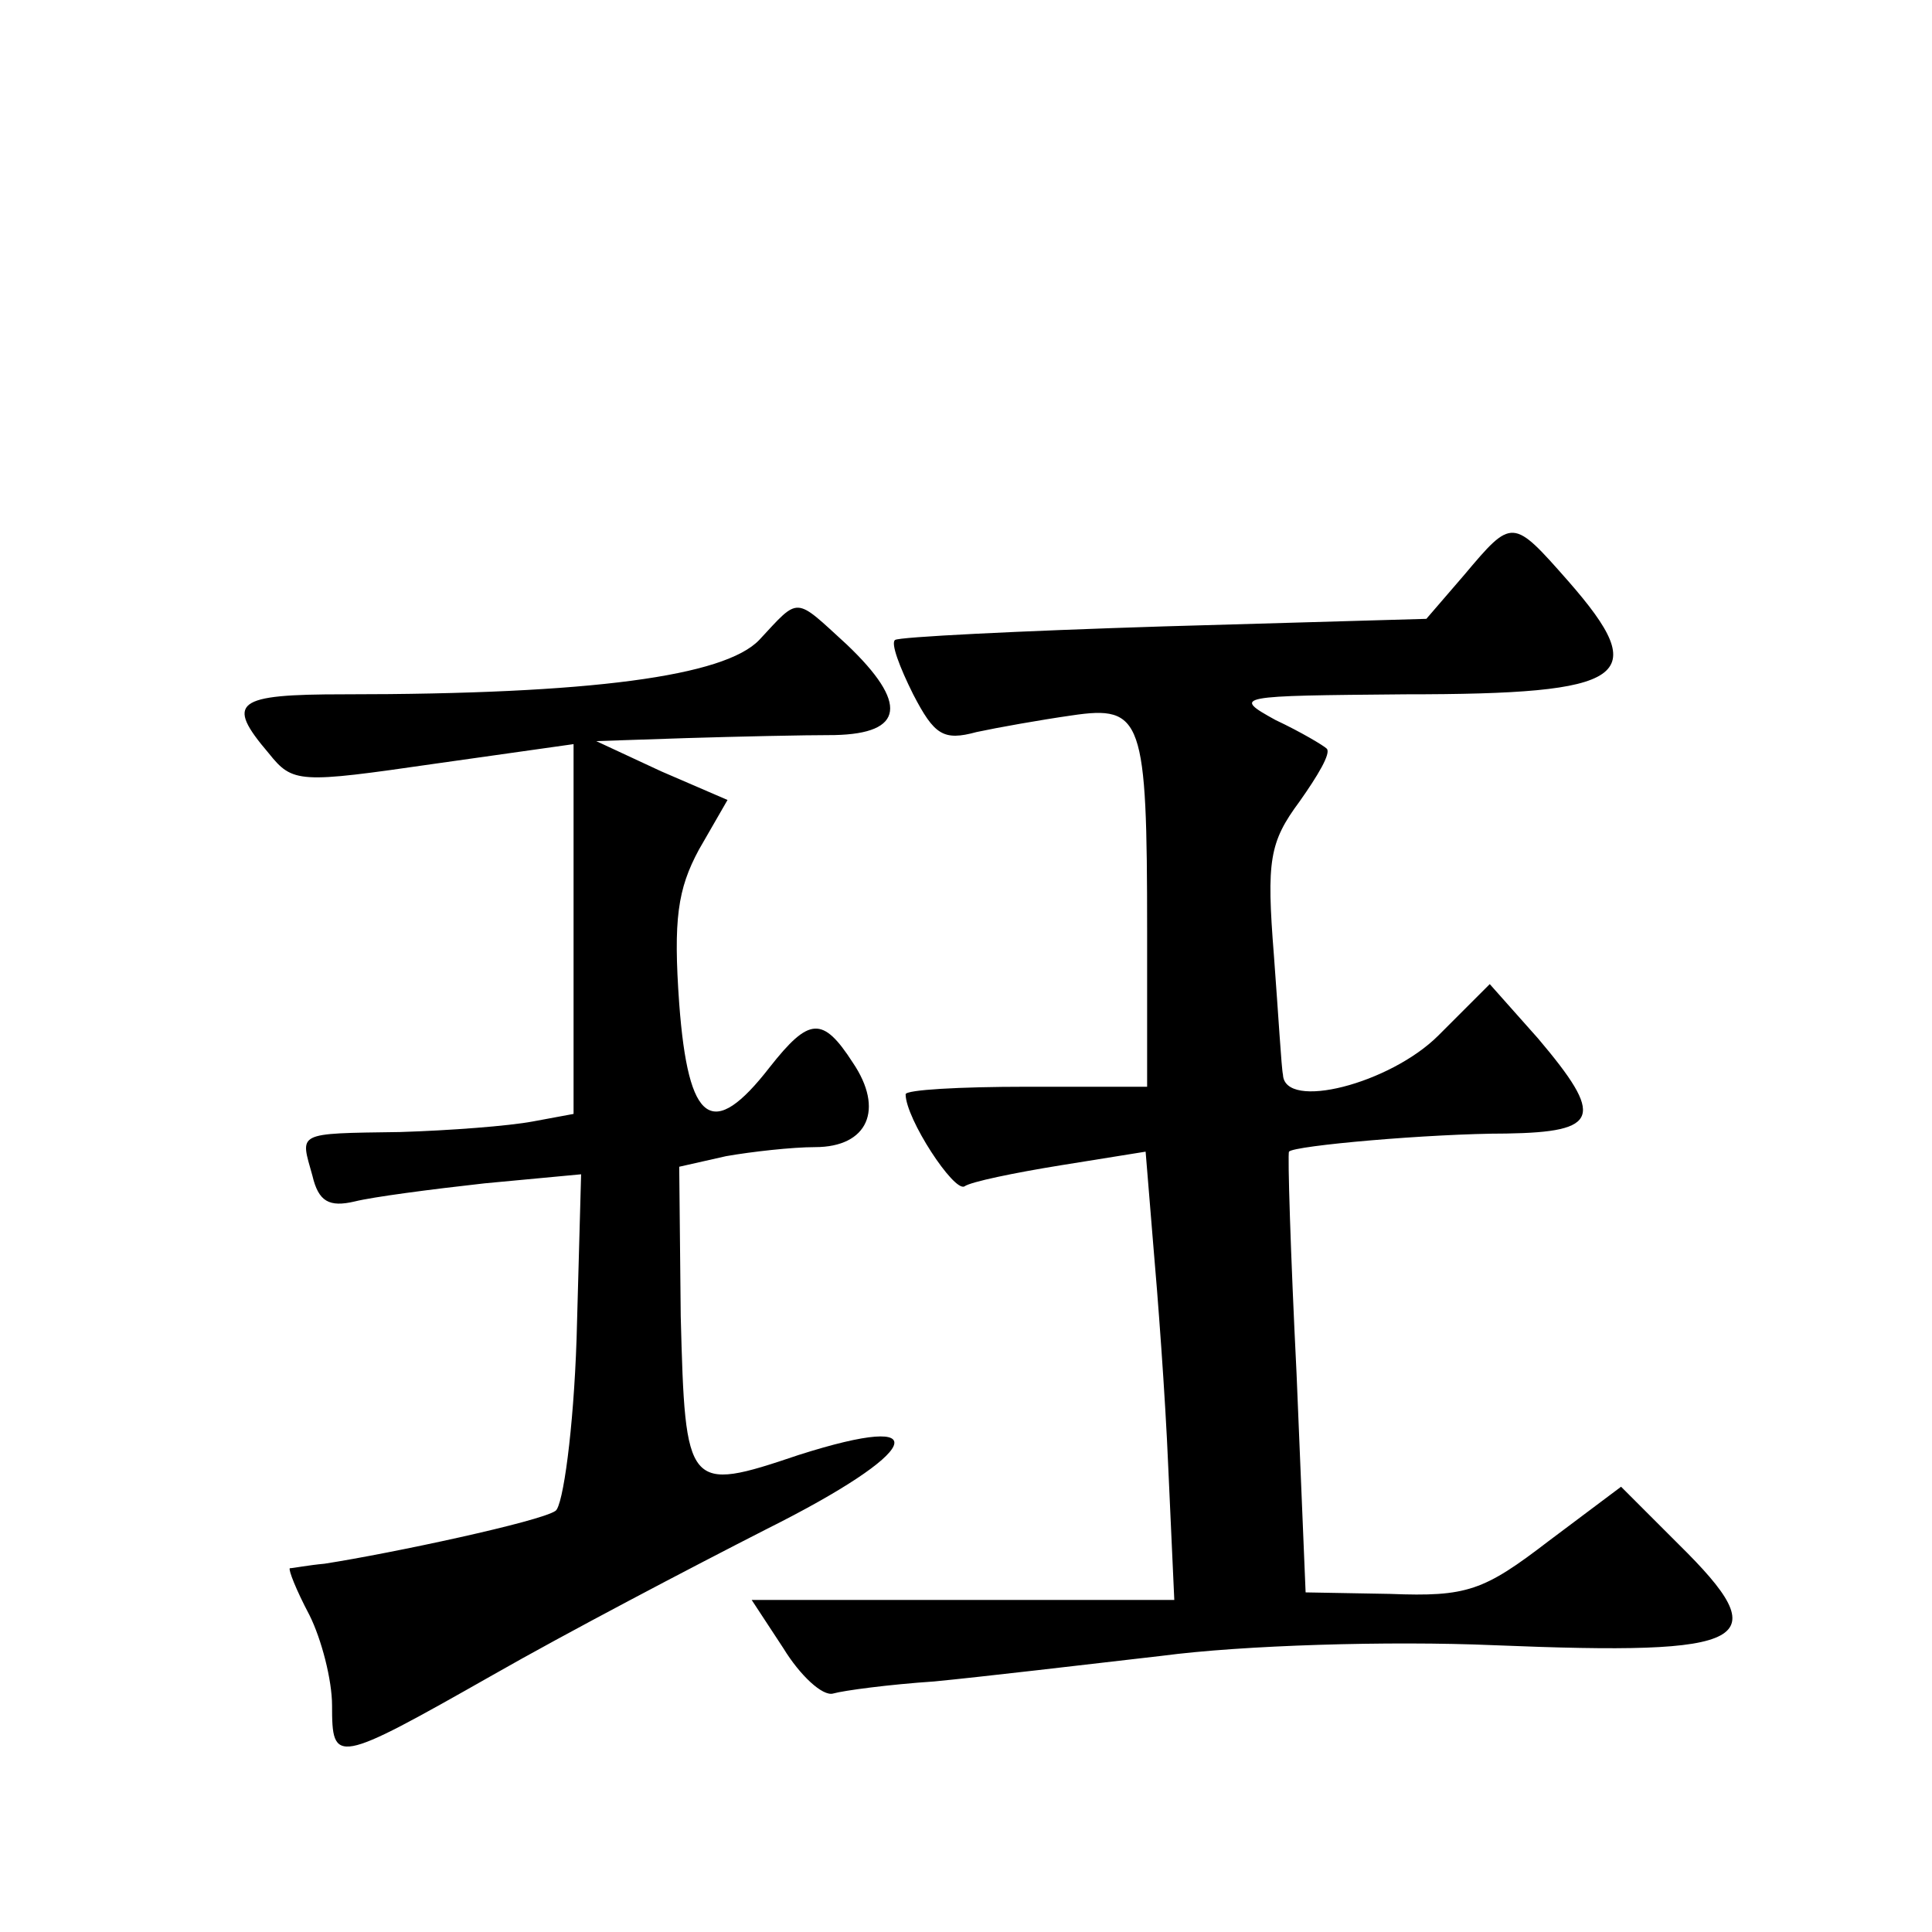 <?xml version="1.0" standalone="no"?>
<!DOCTYPE svg PUBLIC "-//W3C//DTD SVG 20010904//EN"
 "http://www.w3.org/TR/2001/REC-SVG-20010904/DTD/svg10.dtd">
<svg version="1.0" xmlns="http://www.w3.org/2000/svg"
 width="128pt" height="128pt" viewBox="0 0 128 128"
 preserveAspectRatio="xMidYMid meet">
<g transform="translate(0,128) scale(0.1,-0.1)"
fill="#0" stroke="none">
<path d="M970 899 l-25 -29 -174 -5 c-96 -3 -176 -7 -178 -9 -3 -2 3 -18 12 -36
14 -27 20 -31 42 -25 14 3 42 8 63 11 47 7 50 -2 50 -143 l0 -103 -80 0 c-44 0
-80 -2 -80 -5 0 -16 32 -65 39 -61 4 3 33 9 64 14 l56 9 5 -61 c3 -34 8 -100 10
-148 l4 -88 -140 0 -140 0 21 -32 c11 -18 26 -32 33 -30 7 2 37 6 67 8 31 3 99
11 151 17 53 7 150 10 220 7 171 -7 188 2 122 67 l-38 38 -48 -36 c-43 -33 -54
-37 -105 -35 l-56 1 -6 145 c-4 80 -6 146 -5 147 3 4 94 12 144 12 62 1 65 11 21
63 l-32 36 -34 -34 c-32 -32 -102 -50 -103 -26 -1 4 -3 39 -6 79 -5 63 -3 75 17
102 12 17 21 32 18 35 -2 2 -17 11 -34 19 -29 16 -26 16 86 17 148 0 164 11 108
75 -37 42 -37 42 -69 4z M503 856 c-23 -24 -111 -36 -275 -36 -72 0 -79 -5 -50
-39 16 -20 20 -20 110 -7 l92 13 0 -123 0 -122 -27 -5 c-16 -3 -55 -6 -88 -7 -70
-1 -66 0 -58 -29 4 -17 11 -21 28 -17 12 3 50 8 86 12 l64 6 -3 -109 c-2 -60 -9
-111 -14 -114 -10 -7 -108 -28 -153 -35 -11 -1 -21 -3 -23 -3 -1 -1 4 -14 13 -31
8 -16 15 -43 15 -60 0 -39 2 -39 106 20 49 28 131 71 182 97 102 51 115 79 21 49
-74 -25 -75 -23 -78 92 l-1 99 31 7 c17 3 44 6 59 6 35 0 46 25 25 56 -20 31 -29
30 -55 -3 -38 -49 -54 -38 -60 42 -4 56 -1 76 13 102 l19 33 -44 19 -43 20 60 2
c33 1 77 2 98 2 46 1 49 21 8 60 -35 32 -31 32 -58 3z"/>
</g>
</svg>
